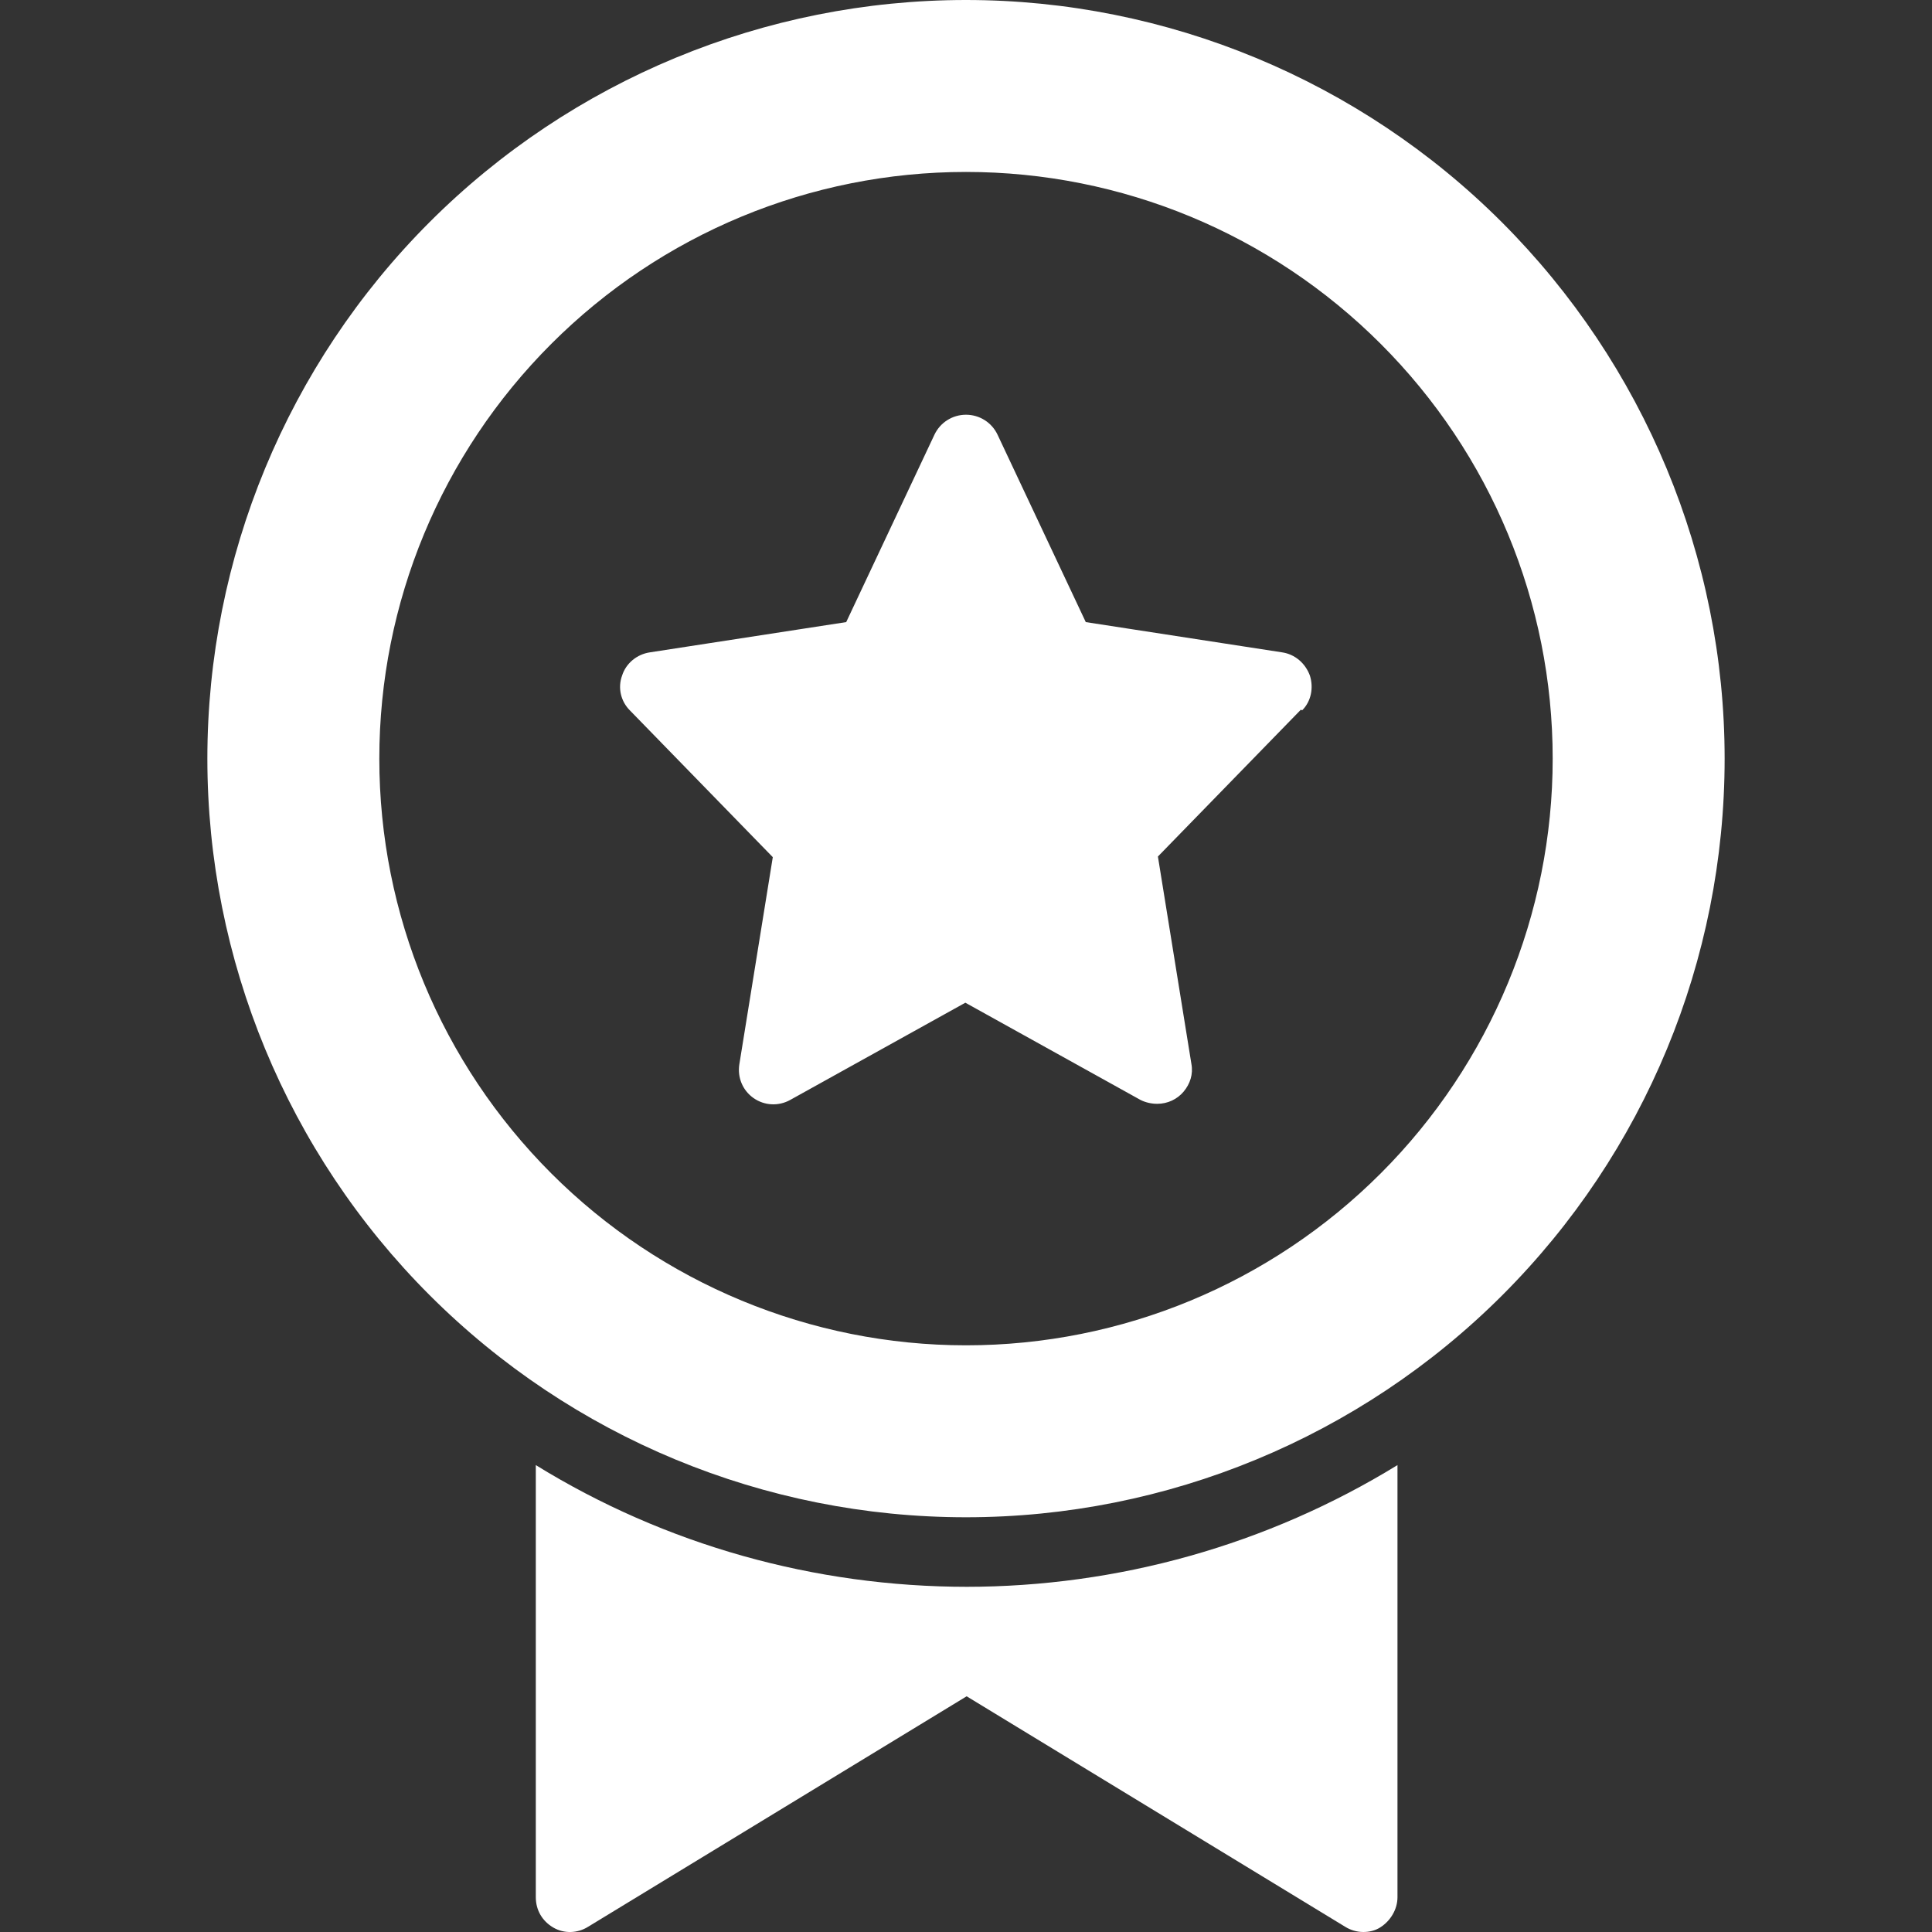 <?xml version="1.0" encoding="UTF-8"?><svg id="Layer_2" xmlns="http://www.w3.org/2000/svg" viewBox="0 0 30 30"><rect x="0" y="0" width="30" height="30" fill="#333333" stroke="none"/><defs><style>.cls-1{fill:#fff;stroke-width:0px;}</style></defs><path class="cls-1" d="M20.2,11.02l-2.22,2.28.52,3.22c.03.16-.02.31-.12.43-.1.12-.25.19-.41.19-.09,0-.18-.02-.26-.06l-2.72-1.51-2.72,1.51c-.18.1-.4.09-.57-.03-.17-.12-.25-.32-.22-.52l.52-3.22-2.22-2.28c-.14-.14-.19-.35-.12-.54.06-.19.23-.33.43-.36l3.05-.47,1.37-2.91c.09-.19.28-.31.49-.31s.4.12.49.31l1.37,2.91,3.05.47c.2.03.36.17.43.36.06.19.02.4-.12.54h0ZM15,0c-3.12,0-6.12,1.24-8.33,3.45-2.21,2.21-3.45,5.21-3.45,8.33,0,3.12,1.24,6.12,3.45,8.33,2.21,2.21,5.2,3.45,8.33,3.45,3.12,0,6.12-1.24,8.33-3.45,2.21-2.21,3.45-5.2,3.45-8.33,0-3.12-1.25-6.12-3.46-8.33C21.12,1.25,18.12,0,15,0h0ZM15,20.89c-2.41,0-4.73-.96-6.44-2.67-1.71-1.71-2.67-4.02-2.67-6.44s.96-4.73,2.67-6.44c1.71-1.71,4.02-2.67,6.44-2.67s4.73.96,6.44,2.67c1.71,1.71,2.67,4.02,2.67,6.44,0,2.41-.96,4.73-2.67,6.44-1.71,1.71-4.02,2.67-6.44,2.67h0ZM16.4,10.67l2.3.35-1.68,1.72c-.12.12-.17.29-.14.46l.39,2.4-2.01-1.11c-.16-.09-.35-.09-.51,0l-2.01,1.11.39-2.4c.03-.17-.03-.34-.14-.46l-1.68-1.72,2.3-.35c.18-.03.33-.14.4-.3l1.01-2.14,1.01,2.14c.07.16.23.27.4.3h0ZM15,24.64c2.36,0,4.68-.65,6.7-1.89v6.71c0,.19-.11.37-.27.47-.08.05-.17.07-.26.07-.1,0-.2-.03-.28-.08l-5.88-3.58-5.88,3.58c-.16.1-.37.11-.54.01-.17-.1-.27-.27-.27-.47v-6.71c2.01,1.24,4.33,1.89,6.7,1.89h0Z"/></svg>
